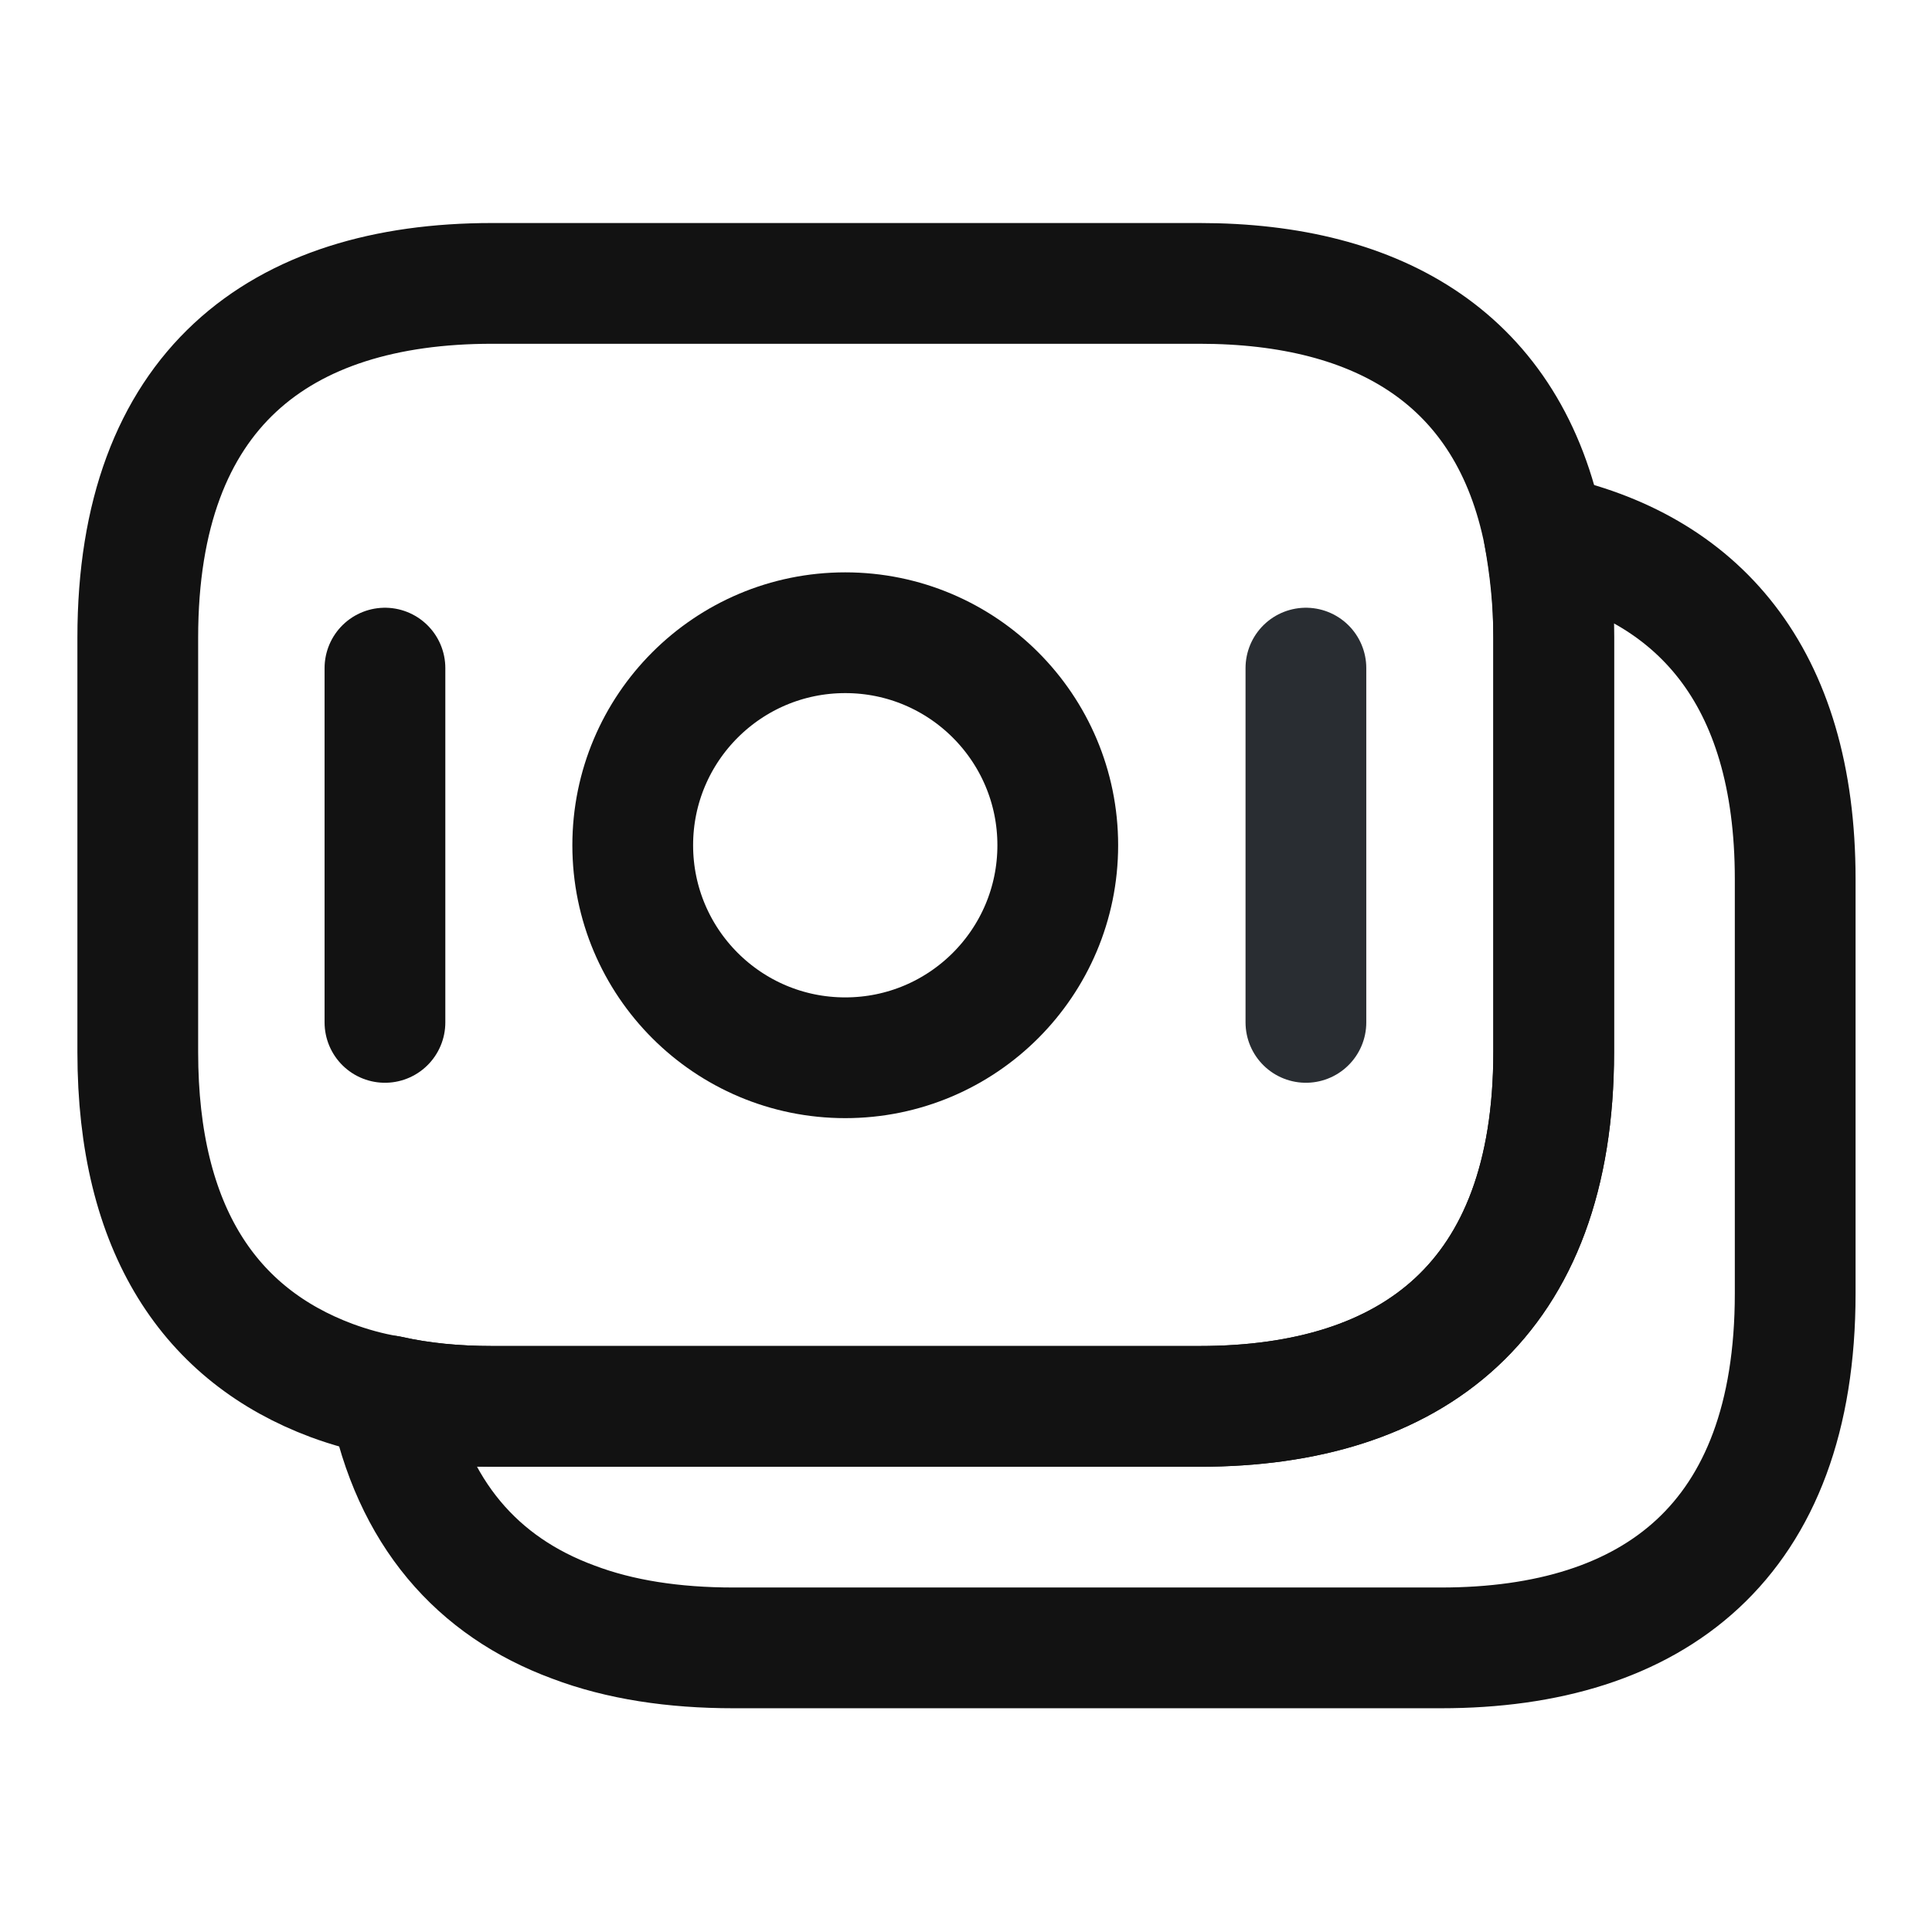 <svg width="16" height="16" viewBox="0 0 16 16" fill="none" xmlns="http://www.w3.org/2000/svg">
<g id="vuesax/linear/moneys">
<g id="Group">
<path id="Vector" d="M12.867 5.28V8.713C12.867 10.767 11.694 11.647 9.934 11.647H4.074C3.774 11.647 3.487 11.62 3.221 11.56C3.054 11.533 2.894 11.487 2.747 11.433C1.747 11.06 1.141 10.193 1.141 8.713V5.28C1.141 3.227 2.314 2.347 4.074 2.347H9.934C11.427 2.347 12.501 2.98 12.787 4.427C12.834 4.693 12.867 4.967 12.867 5.28Z" stroke="#121212" stroke-miterlimit="10" stroke-linecap="round" stroke-linejoin="round"/>
<path id="Vector_2" d="M14.867 7.28V10.713C14.867 12.767 13.694 13.647 11.934 13.647H6.074C5.581 13.647 5.134 13.58 4.747 13.433C3.954 13.14 3.414 12.533 3.221 11.56C3.487 11.62 3.774 11.647 4.074 11.647H9.934C11.694 11.647 12.867 10.767 12.867 8.713V5.28C12.867 4.967 12.841 4.687 12.787 4.427C14.054 4.693 14.867 5.587 14.867 7.28Z" stroke="#121212" stroke-miterlimit="10" stroke-linecap="round" stroke-linejoin="round"/>
<path id="Vector_3" d="M7 8.76C7.972 8.76 8.76 7.972 8.76 7C8.76 6.028 7.972 5.24 7 5.24C6.028 5.24 5.24 6.028 5.24 7C5.24 7.972 6.028 8.76 7 8.76Z" stroke="#121212" stroke-miterlimit="10" stroke-linecap="round" stroke-linejoin="round"/>
<path id="Vector_4" d="M3.188 5.533V8.467" stroke="#121212" stroke-miterlimit="10" stroke-linecap="round" stroke-linejoin="round"/>
<path id="Vector_5" d="M10.815 5.533V8.467" stroke="#292D32" stroke-miterlimit="10" stroke-linecap="round" stroke-linejoin="round"/>
</g>
</g>
</svg>
